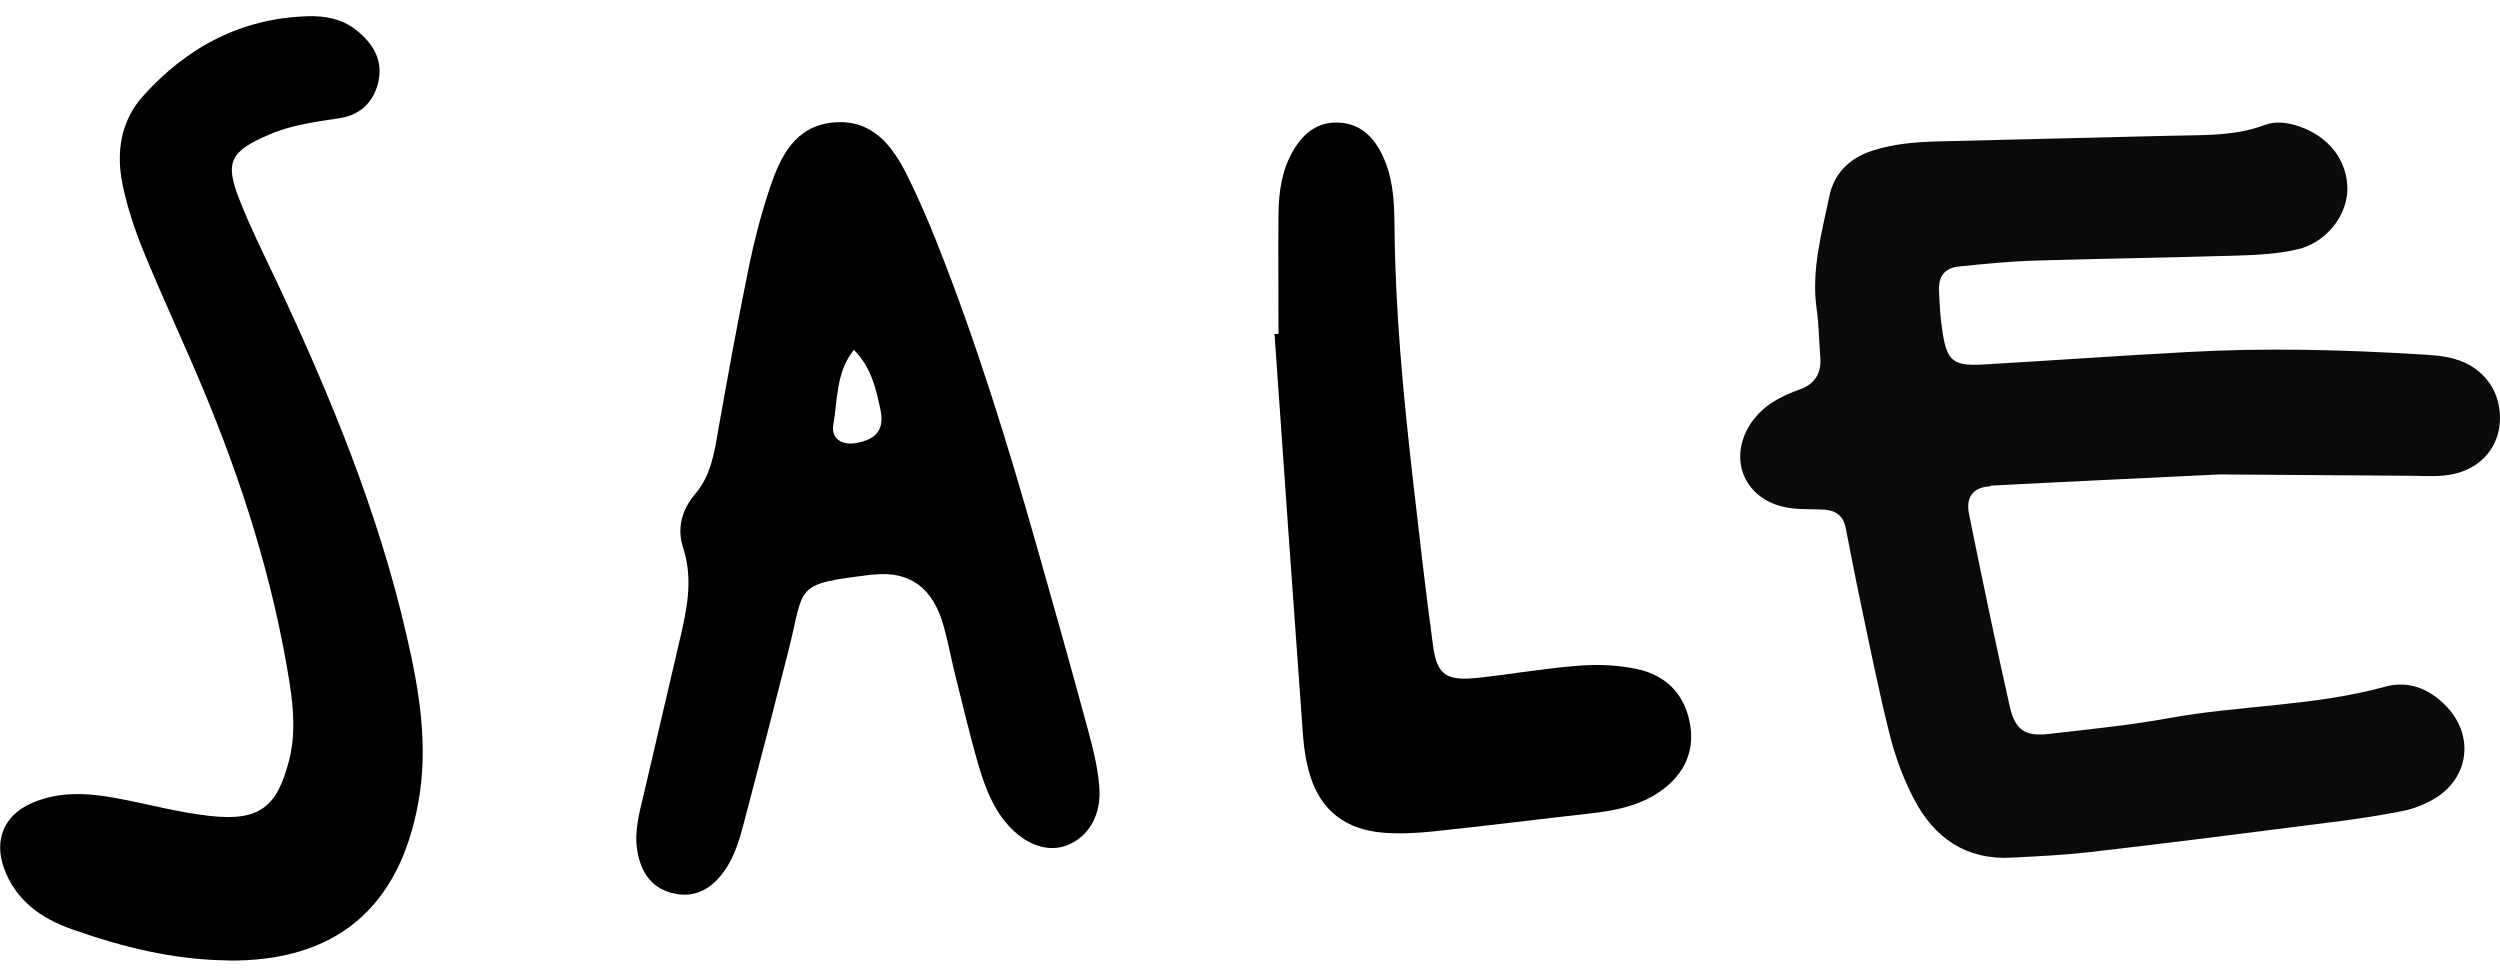 <?xml version="1.0" encoding="UTF-8"?>
<svg xmlns="http://www.w3.org/2000/svg" width="102" height="40" viewBox="0 0 102 40" fill="none">
  <path d="M35.65 23.437C32.328 23.841 32.857 23.839 32.164 26.569C31.565 28.936 30.952 31.304 30.326 33.665C30.128 34.422 29.884 35.174 29.37 35.771C28.832 36.404 28.154 36.648 27.356 36.418C26.545 36.182 26.142 35.553 26.003 34.715C25.866 33.913 26.09 33.155 26.268 32.394C26.735 30.393 27.201 28.393 27.668 26.392C27.977 25.061 28.327 23.741 27.869 22.339C27.607 21.539 27.831 20.781 28.363 20.155C29.023 19.387 29.153 18.419 29.322 17.447C29.714 15.228 30.119 13.008 30.571 10.806C30.787 9.755 31.064 8.706 31.402 7.695C31.844 6.361 32.452 5.135 34.011 4.996C35.565 4.857 36.394 5.904 37.029 7.189C37.462 8.061 37.85 8.957 38.213 9.87C39.843 13.968 41.137 18.18 42.34 22.428C43.038 24.884 43.73 27.334 44.395 29.8C44.602 30.555 44.789 31.326 44.851 32.098C44.946 33.246 44.419 34.124 43.576 34.471C42.772 34.808 41.828 34.477 41.084 33.613C40.499 32.933 40.189 32.108 39.937 31.265C39.578 30.045 39.291 28.798 38.977 27.561C38.81 26.893 38.689 26.216 38.503 25.55C38.073 23.985 37.118 23.283 35.637 23.445L35.65 23.437ZM34.838 14.275C34.108 15.181 34.175 16.311 33.998 17.352C33.909 17.877 34.335 18.182 34.917 18.078C35.781 17.925 36.095 17.511 35.918 16.69C35.731 15.836 35.544 14.974 34.838 14.275Z" fill="black"></path>
  <path d="M9.288 39.184C7.081 39.163 4.971 38.633 2.918 37.908C1.674 37.469 0.633 36.73 0.162 35.419C-0.253 34.248 0.176 33.252 1.301 32.764C2.44 32.269 3.621 32.352 4.803 32.575C6.068 32.812 7.313 33.154 8.585 33.293C10.561 33.51 11.299 32.938 11.784 31.063C12.066 29.989 11.981 28.93 11.813 27.849C11.145 23.66 9.872 19.637 8.227 15.733C7.467 13.921 6.631 12.143 5.885 10.324C5.513 9.418 5.196 8.477 4.999 7.522C4.732 6.225 4.922 4.936 5.836 3.918C7.622 1.931 9.837 0.739 12.572 0.662C13.275 0.641 13.95 0.767 14.527 1.22C15.188 1.743 15.609 2.398 15.455 3.249C15.3 4.092 14.752 4.678 13.887 4.817C12.909 4.97 11.932 5.082 11.011 5.479C9.394 6.169 9.155 6.595 9.774 8.156C10.202 9.251 10.73 10.31 11.236 11.377C13.458 16.096 15.448 20.906 16.608 26.009C17.114 28.212 17.48 30.428 17.072 32.715C16.298 37.044 13.697 39.24 9.288 39.191V39.184Z" fill="black"></path>
  <path d="M52.163 13.617C52.163 11.97 52.147 10.322 52.163 8.683C52.179 7.801 52.301 6.927 52.766 6.139C53.19 5.42 53.784 4.937 54.689 5.007C55.43 5.061 55.943 5.499 56.286 6.107C56.848 7.107 56.889 8.215 56.897 9.316C56.929 12.719 57.255 16.107 57.638 19.494C57.899 21.782 58.16 24.076 58.469 26.356C58.632 27.55 59.023 27.8 60.335 27.651C61.704 27.503 63.056 27.261 64.425 27.16C65.207 27.097 66.038 27.136 66.804 27.3C68.043 27.566 68.776 28.409 68.963 29.595C69.151 30.79 68.613 31.742 67.57 32.398C66.788 32.889 65.892 33.069 64.971 33.178C62.812 33.42 60.653 33.693 58.494 33.92C57.817 33.99 57.117 34.029 56.44 33.974C54.917 33.857 53.89 33.069 53.458 31.656C53.295 31.133 53.206 30.587 53.165 30.04C52.766 24.568 52.383 19.096 52 13.624C52.049 13.624 52.106 13.624 52.155 13.624L52.163 13.617Z" fill="black"></path>
  <path d="M81.213 19.815C84.256 19.653 87.299 19.518 90.56 19.357C92.989 19.37 95.623 19.397 98.27 19.411C98.761 19.411 99.266 19.451 99.758 19.397C101.054 19.262 101.927 18.387 101.995 17.202C102.064 16.003 101.354 14.98 100.14 14.643C99.676 14.509 99.171 14.482 98.68 14.455C95.555 14.266 92.416 14.186 89.291 14.361C86.494 14.509 83.696 14.711 80.899 14.872C79.698 14.94 79.439 14.724 79.261 13.58C79.166 13.014 79.138 12.448 79.111 11.883C79.084 11.263 79.343 10.94 79.916 10.873C80.981 10.765 82.045 10.657 83.123 10.63C85.839 10.55 88.568 10.509 91.283 10.428C92.102 10.401 92.935 10.361 93.74 10.172C94.913 9.903 95.773 8.785 95.773 7.708C95.773 6.55 95.022 5.58 93.822 5.163C93.344 5.001 92.853 4.921 92.375 5.109C91.106 5.58 89.782 5.5 88.459 5.54C85.334 5.621 82.195 5.688 79.07 5.769C78.156 5.796 77.269 5.863 76.396 6.146C75.44 6.456 74.826 7.089 74.635 8.018C74.321 9.526 73.898 11.021 74.117 12.597C74.212 13.243 74.212 13.889 74.267 14.549C74.322 15.195 74.076 15.653 73.448 15.882C72.657 16.165 71.947 16.529 71.456 17.242C70.501 18.63 71.101 20.286 72.752 20.676C73.298 20.811 73.898 20.757 74.472 20.798C74.949 20.838 75.222 21.094 75.304 21.538C75.495 22.494 75.672 23.451 75.877 24.407C76.259 26.238 76.628 28.07 77.078 29.888C77.31 30.83 77.651 31.773 78.101 32.621C78.92 34.183 80.216 35.099 82.086 34.991C83.15 34.938 84.228 34.884 85.293 34.763C88.568 34.385 91.829 33.968 95.091 33.55C96.073 33.429 97.056 33.281 98.011 33.093C98.489 32.998 98.966 32.81 99.376 32.554C100.685 31.746 100.931 30.143 99.949 28.972C99.266 28.164 98.338 27.733 97.315 28.016C94.436 28.81 91.433 28.77 88.513 29.295C86.903 29.591 85.252 29.753 83.614 29.942C82.645 30.063 82.222 29.793 82.004 28.851C81.417 26.238 80.871 23.612 80.339 20.986C80.189 20.286 80.503 19.869 81.213 19.841V19.815Z" fill="#0A0A0A"></path>
</svg>
